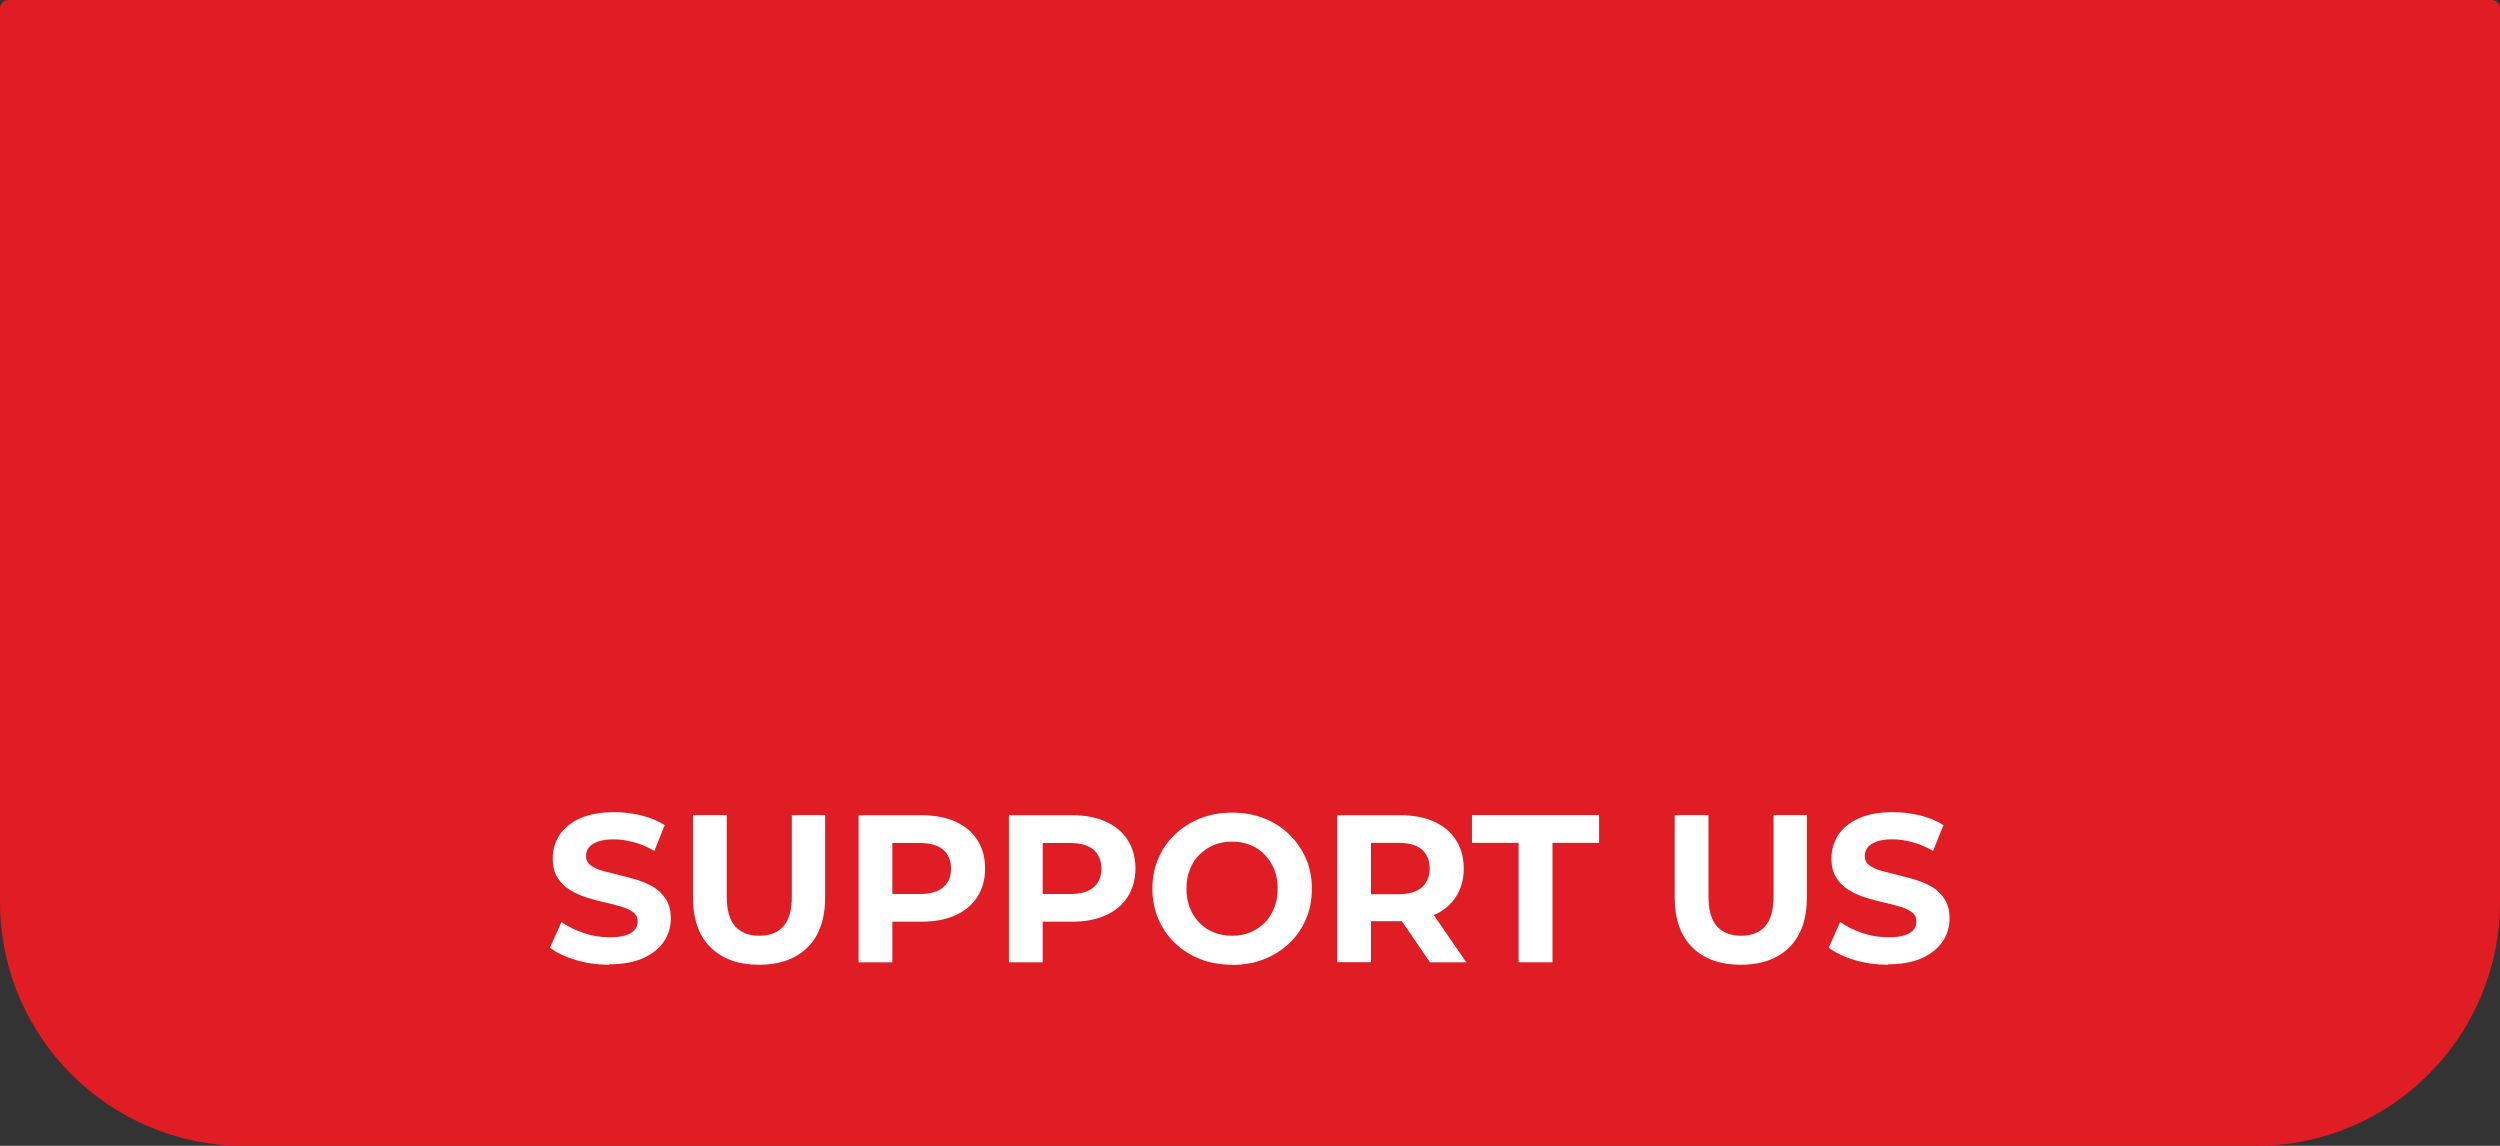 <?xml version="1.0" encoding="UTF-8"?><svg id="Livello_2" xmlns="http://www.w3.org/2000/svg" viewBox="0 0 163.64 75"><rect x="0" y="0" width="163.64" height="75" fill="#333333" stroke="none"/><defs><style>.cls-1{fill:#fff;}.cls-2{fill:#e01c24;}</style></defs><g id="Livello_1-2"><g><path class="cls-2" d="M.54,0H163.09c.3,0,.55,.24,.55,.55V59.04c0,8.81-7.15,15.96-15.96,15.96H15.96c-8.81,0-15.96-7.15-15.96-15.96V.54C0,.24,.24,0,.54,0Z"/><g><path class="cls-1" d="M39.89,63.15c-.76,0-1.5-.1-2.2-.31-.7-.21-1.26-.48-1.69-.81l.75-1.68c.41,.29,.89,.53,1.45,.72,.56,.19,1.12,.28,1.7,.28,.44,0,.79-.04,1.06-.13,.27-.09,.46-.21,.59-.36,.13-.16,.19-.33,.19-.54,0-.26-.1-.46-.3-.61-.2-.15-.46-.28-.79-.37-.33-.1-.69-.19-1.09-.28-.39-.09-.79-.19-1.19-.32-.39-.13-.76-.29-1.08-.5-.33-.2-.59-.47-.8-.8-.21-.33-.31-.75-.31-1.27,0-.55,.15-1.05,.44-1.51,.3-.45,.74-.82,1.34-1.09,.59-.27,1.34-.41,2.24-.41,.6,0,1.19,.07,1.77,.21,.58,.14,1.1,.36,1.54,.64l-.68,1.69c-.45-.26-.89-.45-1.34-.57-.45-.12-.88-.19-1.31-.19s-.78,.05-1.05,.15c-.27,.1-.47,.23-.59,.39-.12,.16-.18,.35-.18,.56,0,.25,.1,.45,.3,.6s.46,.27,.79,.36c.33,.09,.69,.18,1.08,.28,.4,.09,.79,.2,1.19,.32,.39,.12,.76,.28,1.08,.48,.33,.2,.59,.47,.8,.8s.31,.75,.31,1.25c0,.54-.15,1.04-.45,1.49-.3,.45-.75,.81-1.34,1.09-.6,.27-1.35,.41-2.26,.41Z"/><path class="cls-1" d="M49.69,63.15c-1.36,0-2.41-.38-3.18-1.14s-1.15-1.85-1.15-3.26v-5.4h2.21v5.31c0,.92,.19,1.58,.56,1.98,.37,.4,.89,.61,1.57,.61s1.2-.2,1.57-.61c.37-.4,.56-1.06,.56-1.98v-5.31h2.18v5.4c0,1.41-.38,2.5-1.15,3.26s-1.82,1.14-3.18,1.14Z"/><path class="cls-1" d="M56.2,62.99v-9.63h4.13c.86,0,1.59,.14,2.21,.42,.62,.28,1.1,.68,1.43,1.2,.34,.52,.51,1.15,.51,1.87s-.17,1.33-.51,1.86c-.34,.52-.81,.92-1.43,1.2-.62,.28-1.35,.42-2.21,.42h-2.9l.98-1v3.66h-2.21Zm2.21-3.41l-.98-1.06h2.78c.68,0,1.19-.15,1.53-.44,.34-.29,.51-.7,.51-1.22s-.17-.95-.51-1.24c-.34-.29-.85-.44-1.53-.44h-2.78l.98-1.06v5.46Z"/><path class="cls-1" d="M66.04,62.99v-9.63h4.13c.86,0,1.59,.14,2.21,.42,.62,.28,1.1,.68,1.43,1.2,.34,.52,.51,1.15,.51,1.87s-.17,1.33-.51,1.86c-.34,.52-.81,.92-1.43,1.2-.62,.28-1.35,.42-2.21,.42h-2.9l.98-1v3.66h-2.21Zm2.21-3.41l-.98-1.06h2.78c.68,0,1.19-.15,1.53-.44,.34-.29,.51-.7,.51-1.22s-.17-.95-.51-1.24c-.34-.29-.85-.44-1.53-.44h-2.78l.98-1.06v5.46Z"/><path class="cls-1" d="M80.66,63.15c-.75,0-1.45-.12-2.09-.37-.64-.25-1.2-.6-1.66-1.05-.47-.45-.83-.98-1.09-1.58s-.39-1.27-.39-1.98,.13-1.38,.39-1.98c.26-.61,.62-1.13,1.1-1.58s1.03-.8,1.66-1.05c.64-.25,1.33-.37,2.07-.37s1.45,.12,2.08,.37c.63,.25,1.18,.6,1.65,1.05,.47,.45,.83,.98,1.1,1.58,.26,.6,.39,1.26,.39,1.99s-.13,1.38-.39,1.99c-.26,.61-.63,1.14-1.1,1.58-.47,.45-1.02,.79-1.65,1.04-.63,.25-1.32,.37-2.07,.37Zm-.01-1.9c.43,0,.82-.07,1.18-.22,.36-.15,.68-.36,.95-.63,.27-.27,.48-.6,.63-.98,.15-.38,.22-.79,.22-1.25s-.07-.88-.22-1.25c-.15-.38-.36-.7-.63-.98-.27-.28-.58-.49-.95-.63-.36-.15-.76-.22-1.19-.22s-.82,.07-1.18,.22c-.36,.15-.67,.36-.95,.63s-.48,.6-.63,.98c-.15,.38-.22,.79-.22,1.25s.07,.86,.22,1.25,.36,.71,.63,.98c.27,.28,.58,.49,.95,.63,.36,.15,.76,.22,1.19,.22Z"/><path class="cls-1" d="M87.53,62.99v-9.63h4.13c.86,0,1.59,.14,2.21,.42,.62,.28,1.1,.68,1.43,1.2,.34,.52,.51,1.15,.51,1.87s-.17,1.33-.51,1.85c-.34,.52-.81,.92-1.43,1.19-.62,.28-1.35,.41-2.21,.41h-2.9l.98-.98v3.66h-2.21Zm2.21-3.41l-.98-1.05h2.78c.68,0,1.19-.15,1.53-.45,.34-.3,.51-.71,.51-1.23s-.17-.95-.51-1.24c-.34-.29-.85-.44-1.53-.44h-2.78l.98-1.06v5.46Zm3.86,3.41l-2.39-3.5h2.36l2.41,3.5h-2.38Z"/><path class="cls-1" d="M99.4,62.99v-7.82h-3.05v-1.82h8.32v1.82h-3.05v7.82h-2.21Z"/><path class="cls-1" d="M113.95,63.15c-1.36,0-2.41-.38-3.18-1.14s-1.15-1.85-1.15-3.26v-5.4h2.21v5.31c0,.92,.19,1.58,.56,1.98,.37,.4,.89,.61,1.57,.61s1.2-.2,1.57-.61c.37-.4,.56-1.06,.56-1.98v-5.31h2.18v5.4c0,1.41-.38,2.5-1.15,3.26s-1.82,1.14-3.18,1.14Z"/><path class="cls-1" d="M123.59,63.15c-.76,0-1.5-.1-2.2-.31-.7-.21-1.26-.48-1.69-.81l.75-1.68c.41,.29,.89,.53,1.45,.72,.56,.19,1.12,.28,1.7,.28,.44,0,.79-.04,1.06-.13,.27-.09,.46-.21,.59-.36,.13-.16,.19-.33,.19-.54,0-.26-.1-.46-.3-.61-.2-.15-.46-.28-.79-.37-.33-.1-.69-.19-1.09-.28-.39-.09-.79-.19-1.19-.32-.39-.13-.76-.29-1.08-.5-.33-.2-.59-.47-.8-.8-.21-.33-.31-.75-.31-1.27,0-.55,.15-1.05,.44-1.51,.3-.45,.74-.82,1.34-1.09,.59-.27,1.34-.41,2.24-.41,.6,0,1.19,.07,1.77,.21,.58,.14,1.1,.36,1.54,.64l-.68,1.69c-.45-.26-.89-.45-1.34-.57-.45-.12-.88-.19-1.31-.19s-.78,.05-1.05,.15c-.27,.1-.47,.23-.59,.39-.12,.16-.18,.35-.18,.56,0,.25,.1,.45,.3,.6s.46,.27,.79,.36c.33,.09,.69,.18,1.08,.28,.4,.09,.79,.2,1.19,.32,.39,.12,.76,.28,1.08,.48,.33,.2,.59,.47,.8,.8s.31,.75,.31,1.25c0,.54-.15,1.04-.45,1.49-.3,.45-.75,.81-1.34,1.09-.6,.27-1.35,.41-2.26,.41Z"/></g></g></g></svg>